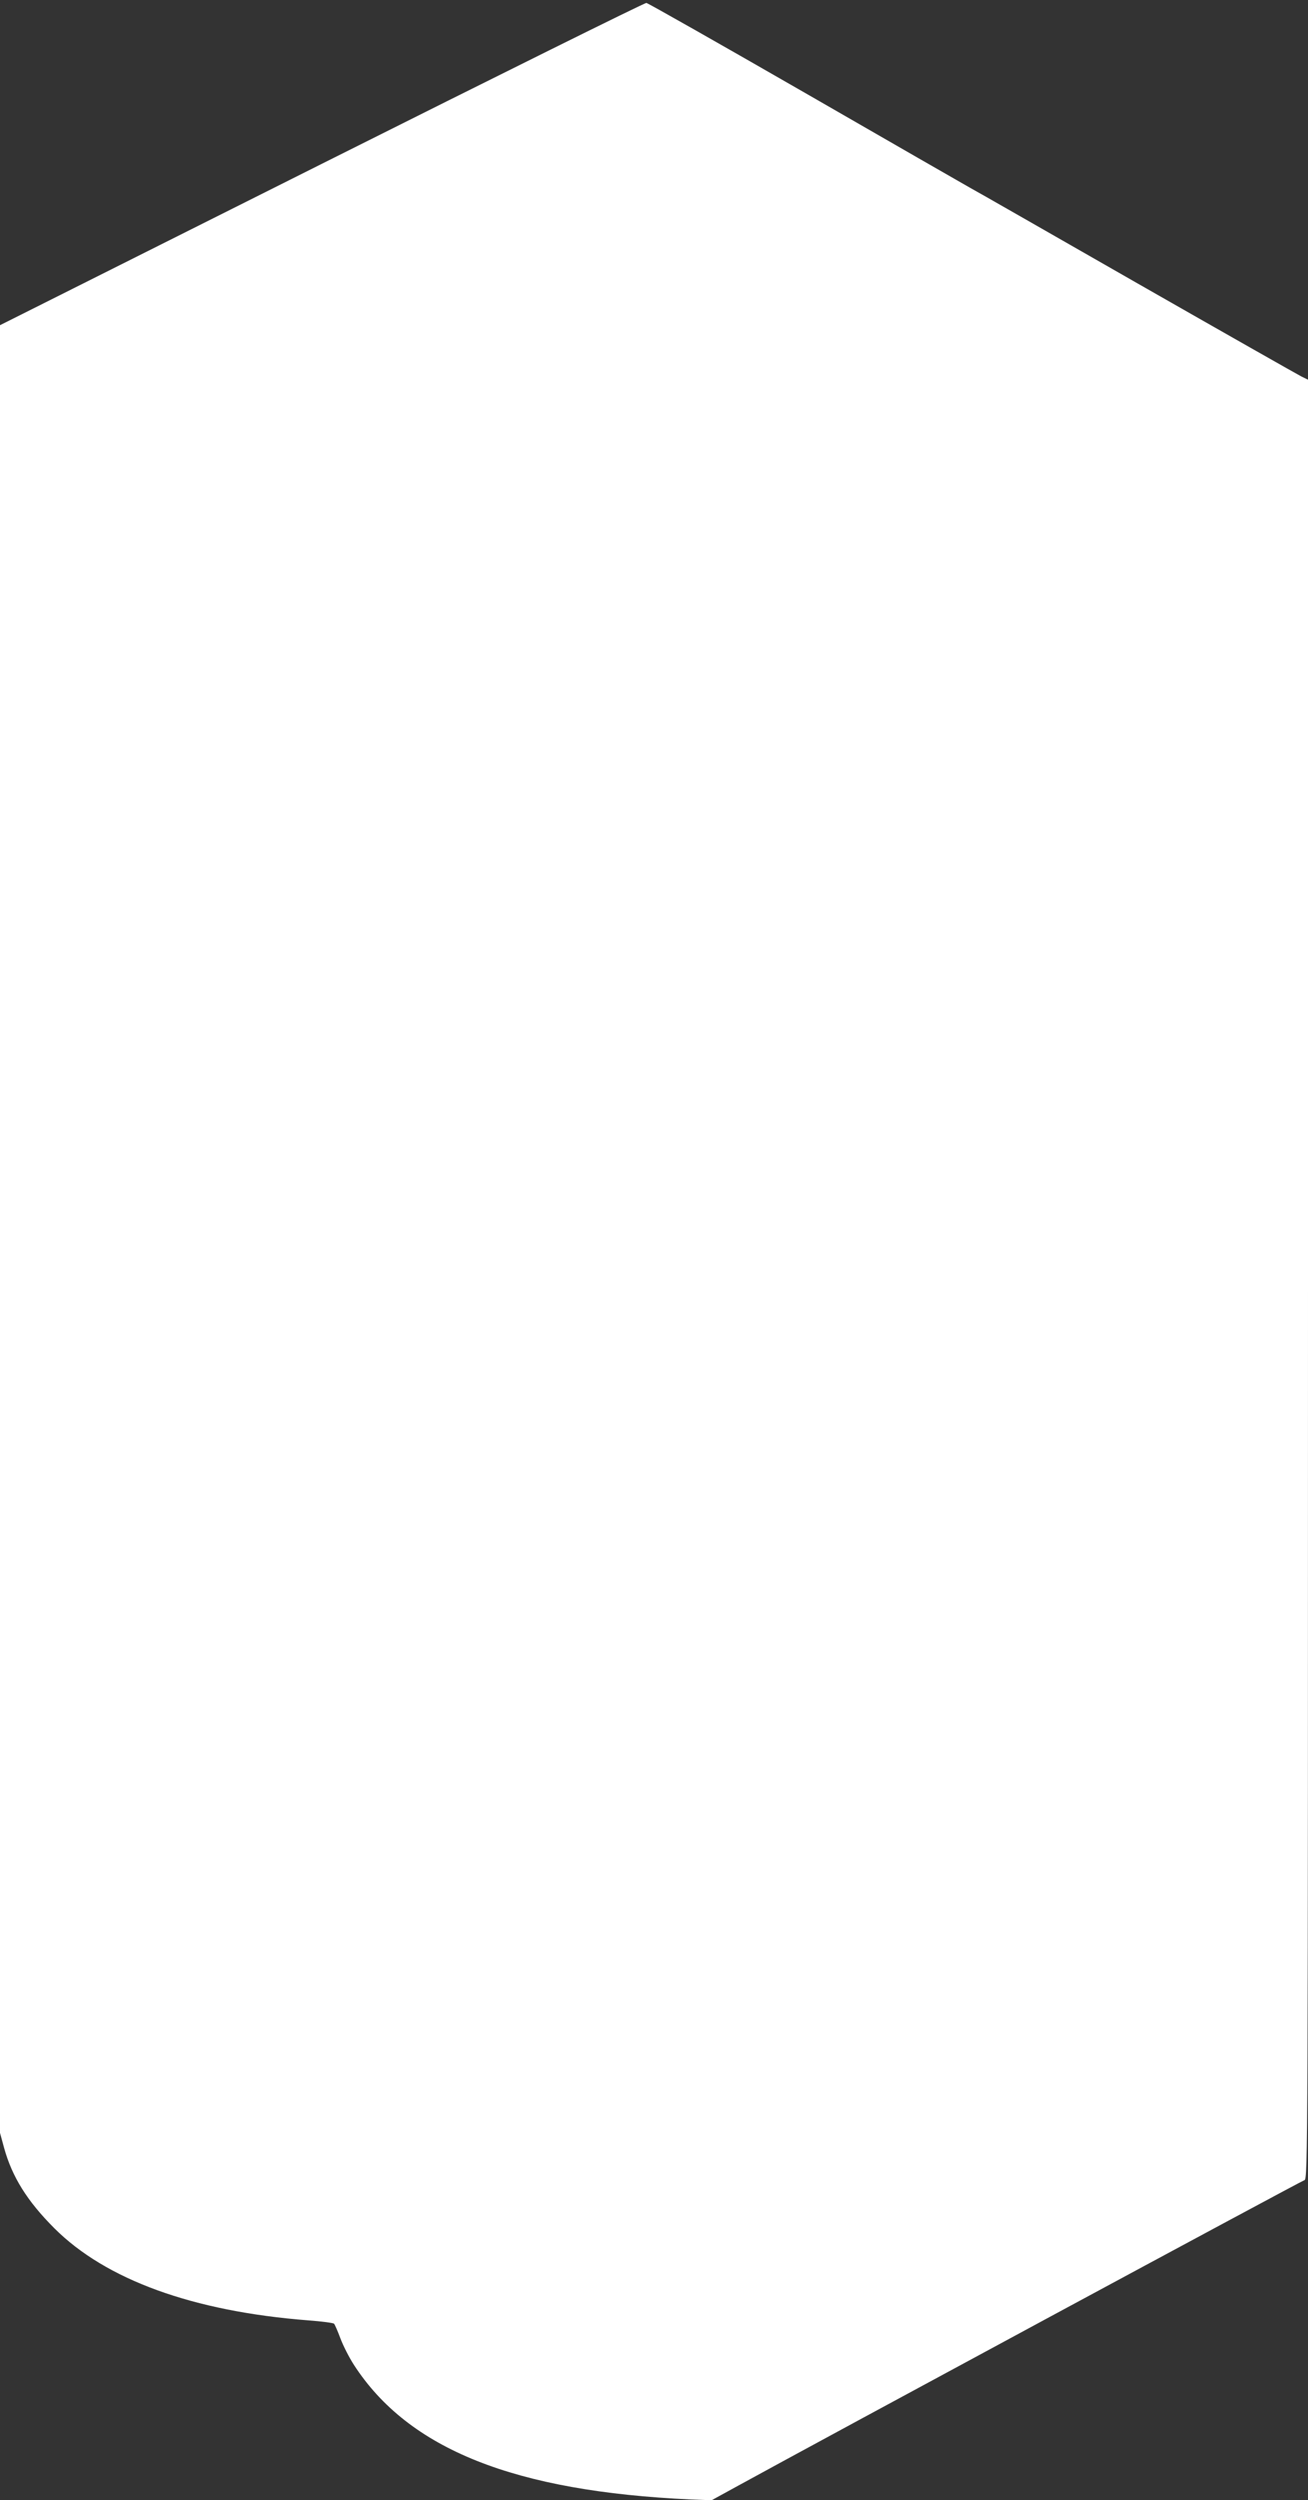 <?xml version="1.0" standalone="no"?>
<!DOCTYPE svg PUBLIC "-//W3C//DTD SVG 20010904//EN"
 "http://www.w3.org/TR/2001/REC-SVG-20010904/DTD/svg10.dtd">
<svg version="1.0" xmlns="http://www.w3.org/2000/svg"
 width="670pt" height="1280pt" viewBox="0 0 670 1280"
 preserveAspectRatio="xMidYMid meet">
<rect x="0" y="0" width="670" height="1280" fill="#333333" stroke="none"/>
<g transform="translate(0,1280) scale(0.1,-0.1)"
fill="#ffffff" stroke="none">
<path d="M1648 11961 l-1648 -826 0 -4627 0 -4628 21 -77 c41 -148 118 -272
257 -411 264 -264 710 -426 1301 -472 68 -5 128 -13 132 -17 4 -4 19 -38 33
-76 14 -37 45 -98 69 -135 280 -432 822 -648 1727 -689 l105 -4 135 74 c426
234 2886 1561 2902 1565 17 4 18 155 18 4611 l0 4607 -33 16 c-18 9 -397 224
-842 478 -446 255 -830 475 -855 488 -25 14 -405 232 -844 485 -440 253 -807
461 -815 462 -9 1 -757 -370 -1663 -824z"/>
</g>
</svg>
